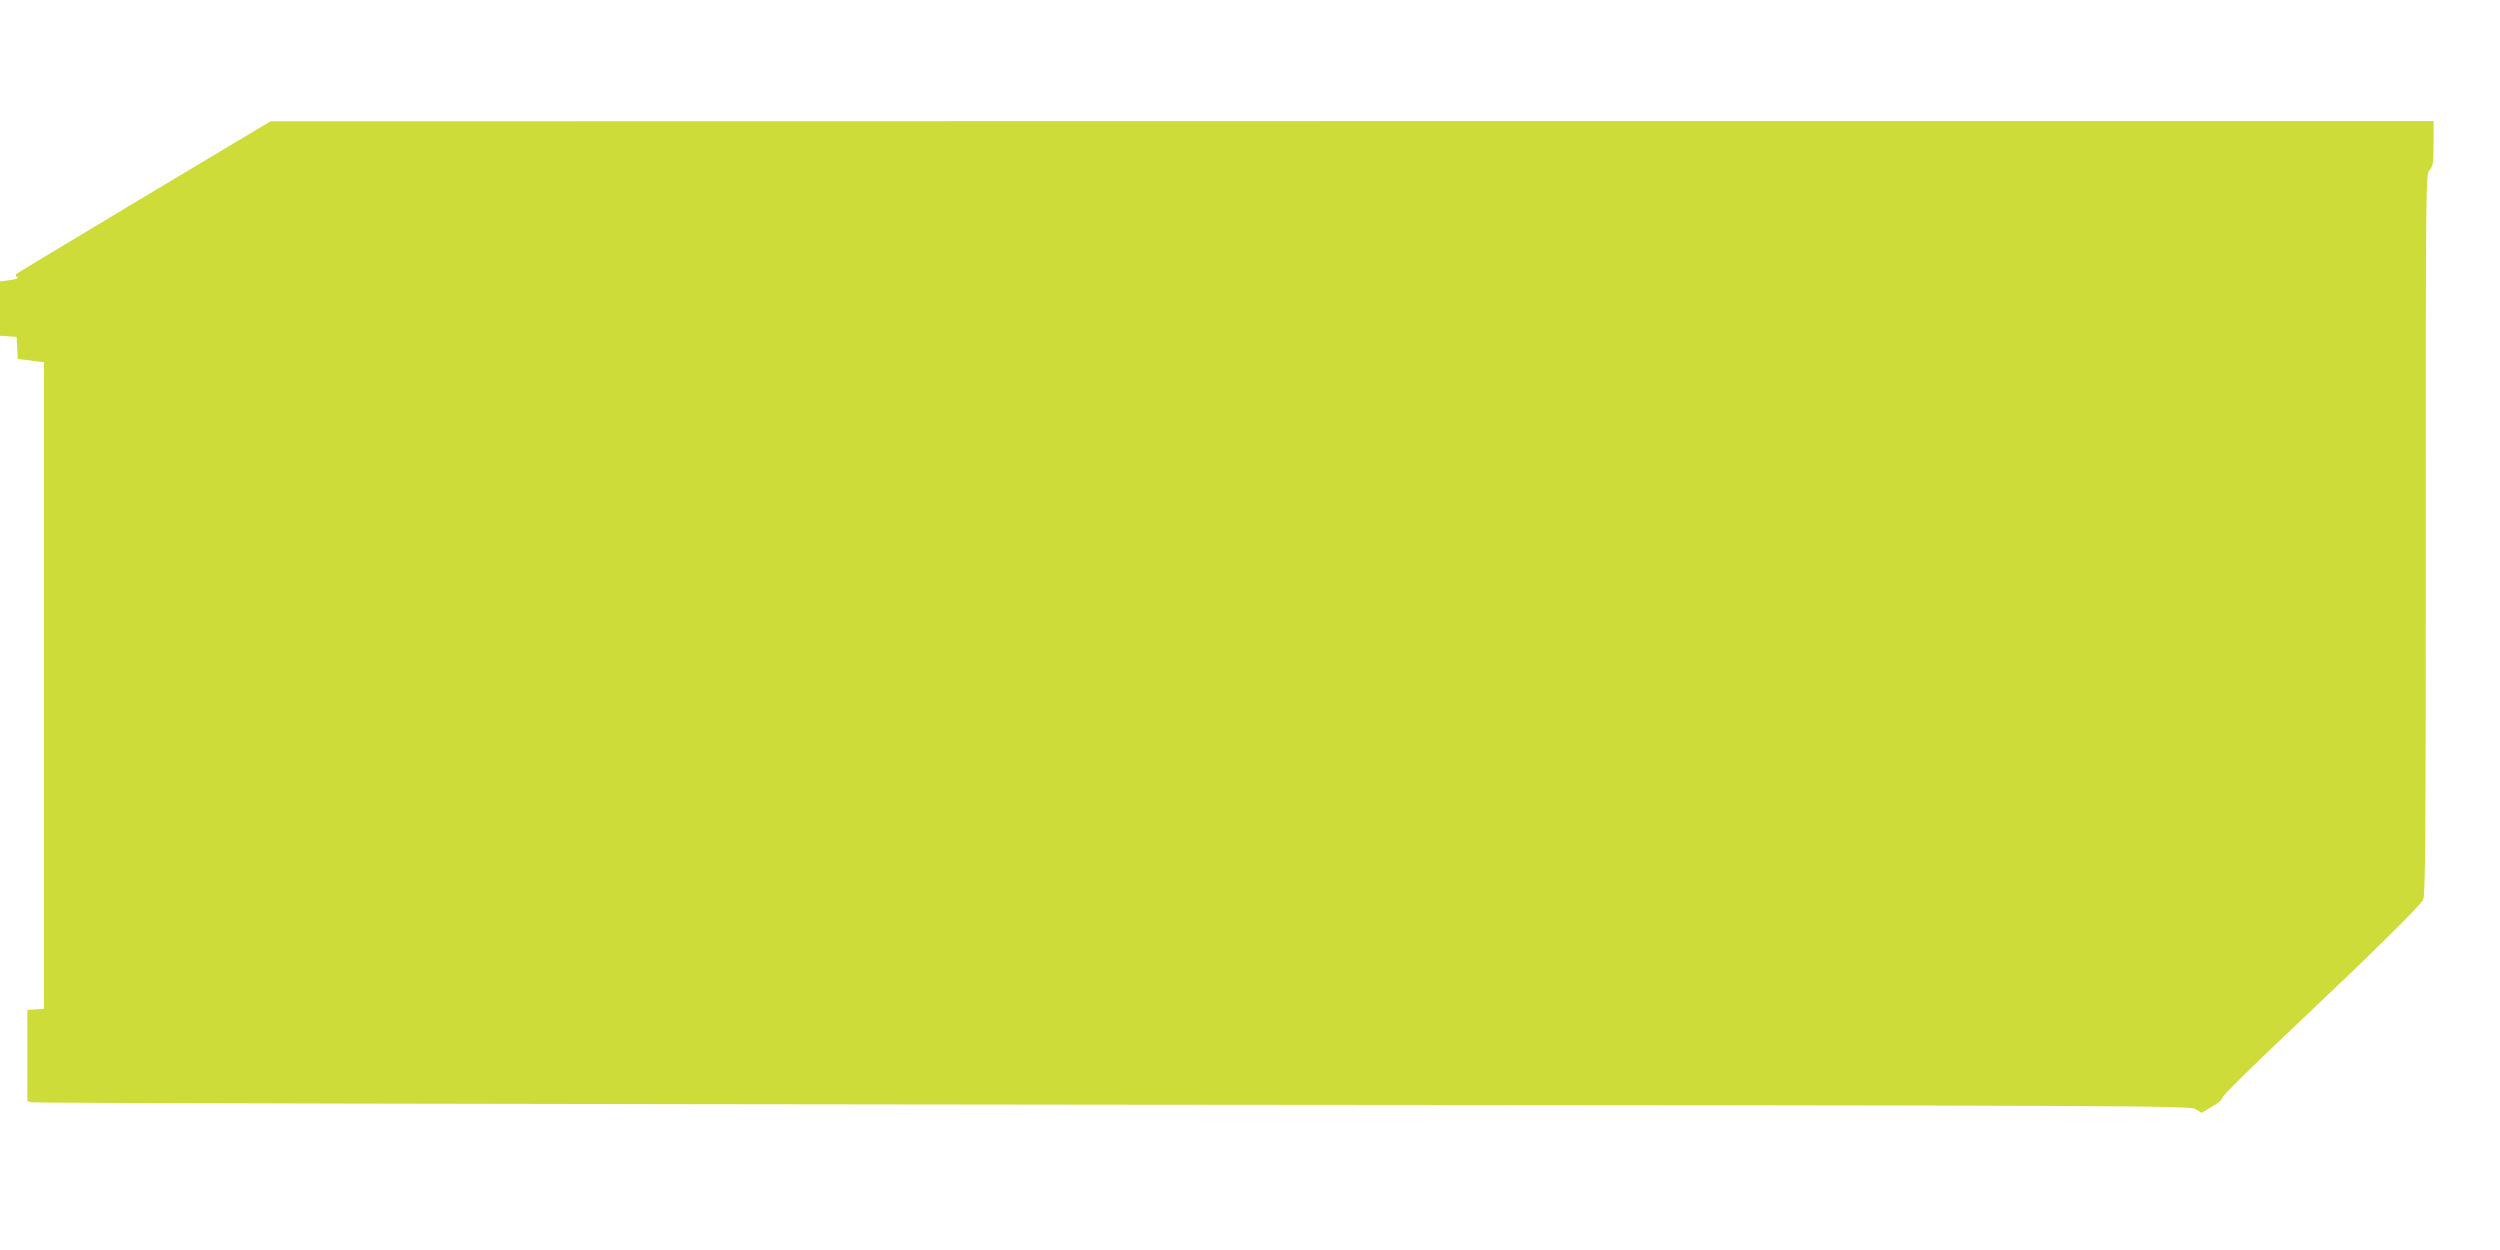<?xml version="1.0" standalone="no"?>
<!DOCTYPE svg PUBLIC "-//W3C//DTD SVG 20010904//EN"
 "http://www.w3.org/TR/2001/REC-SVG-20010904/DTD/svg10.dtd">
<svg version="1.0" xmlns="http://www.w3.org/2000/svg"
 width="1280pt" height="640pt" viewBox="0 0 1280 640"
 preserveAspectRatio="xMidYMid meet">
<g transform="translate(0,640) scale(0.1,-0.1)"
fill="#cddc39" stroke="none">
<path d="M738 5392 c-356 -214 -651 -391 -655 -395 -4 -5 -2 -12 6 -16 8 -5
-6 -11 -38 -15 l-51 -7 0 -139 0 -139 43 -3 42 -3 3 -56 3 -57 67 -8 67 -9 0
-1655 0 -1655 -43 -3 -42 -3 0 -233 0 -234 22 -6 c13 -4 2504 -9 5535 -12
5378 -4 5514 -5 5544 -23 l31 -19 54 32 c30 17 54 38 54 48 0 9 150 157 333
329 425 402 675 647 693 682 12 23 14 291 14 1870 0 1834 0 1844 20 1867 17
20 20 37 20 137 l0 113 -5537 0 -5538 -1 -647 -387z"/>
</g>
</svg>

